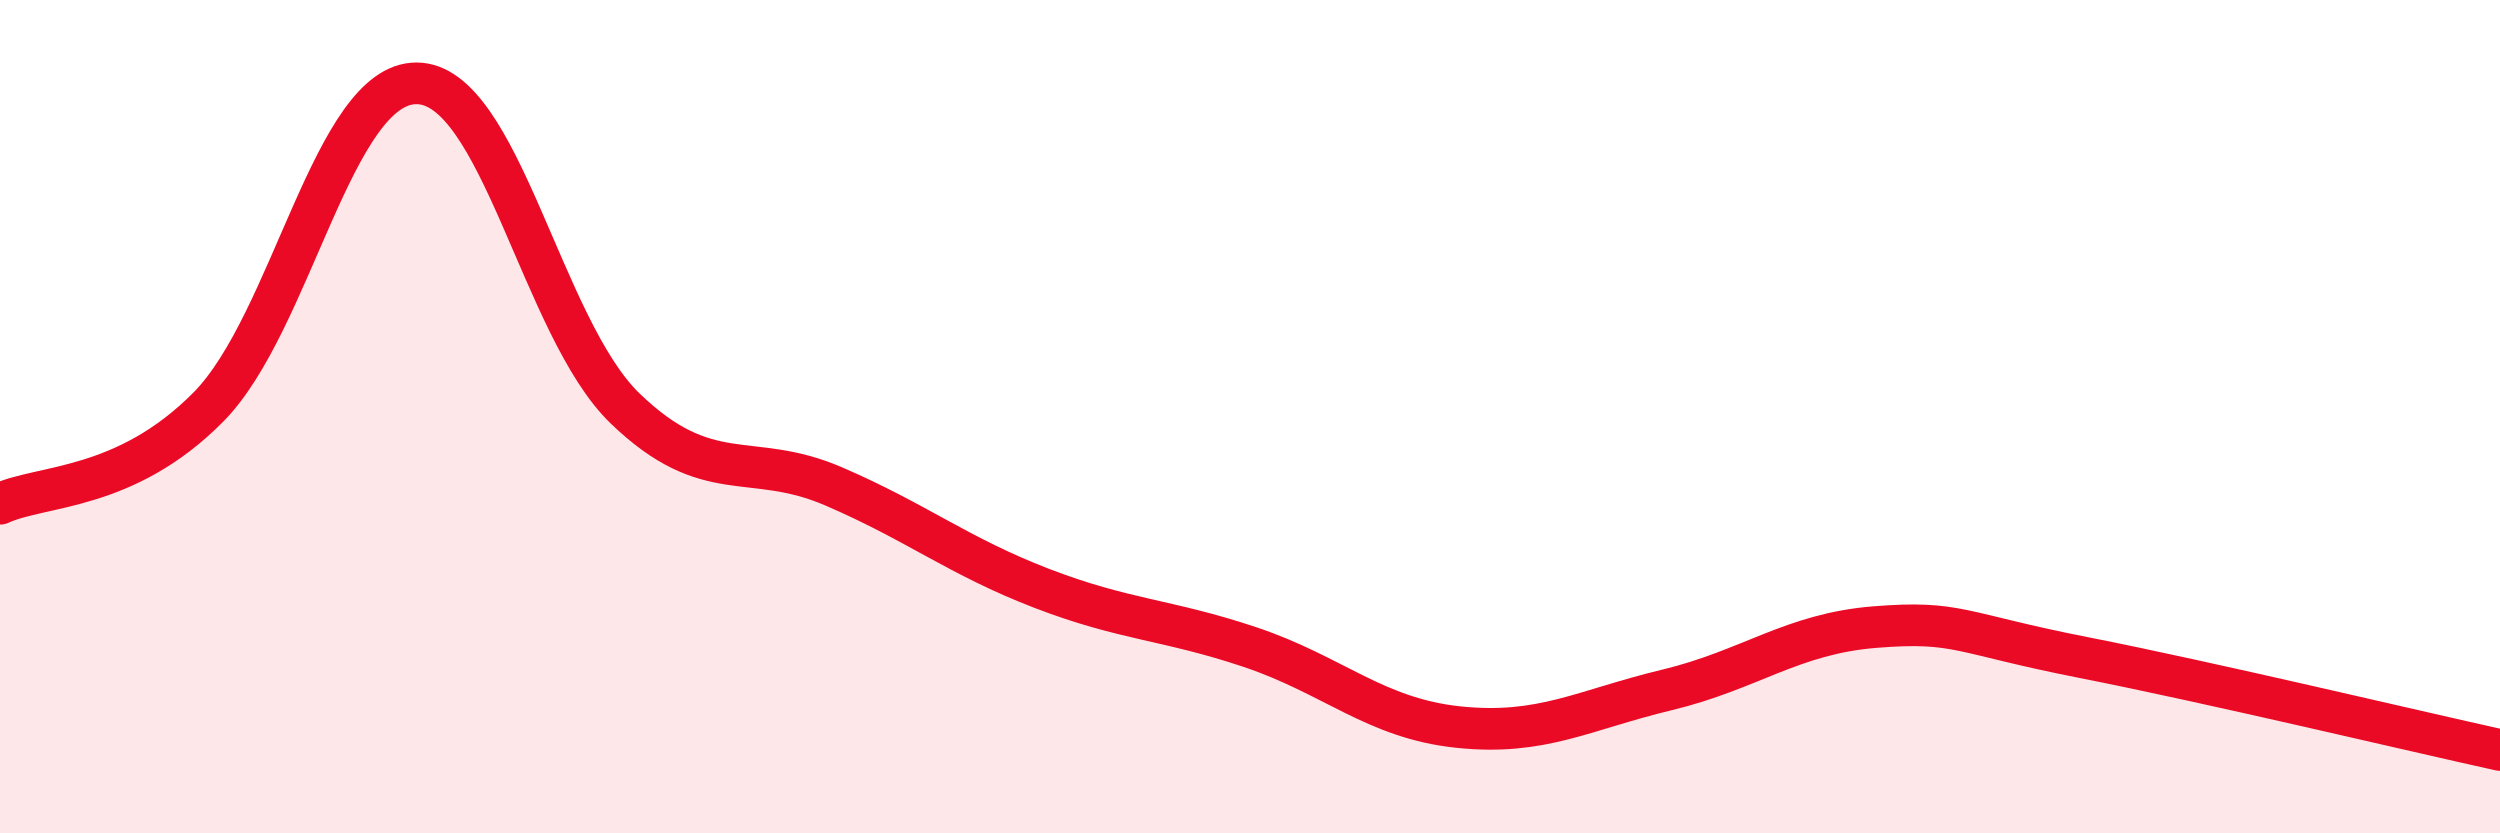
    <svg width="60" height="20" viewBox="0 0 60 20" xmlns="http://www.w3.org/2000/svg">
      <path
        d="M 0,12.09 C 1,11.63 3,11.79 5,9.77 C 7,7.75 8,1.99 10,2 C 12,2.01 13,7.87 15,9.8 C 17,11.73 18,10.81 20,11.67 C 22,12.53 23,13.35 25,14.12 C 27,14.89 28,14.86 30,15.53 C 32,16.2 33,17.24 35,17.45 C 37,17.66 38,17.04 40,16.56 C 42,16.08 43,15.21 45,15.05 C 47,14.89 47,15.19 50,15.78 C 53,16.37 58,17.56 60,18L60 20L0 20Z"
        fill="#EB0A25"
        opacity="0.1"
        stroke-linecap="round"
        stroke-linejoin="round"
      />
      <path
        d="M 0,12.09 C 1,11.63 3,11.79 5,9.77 C 7,7.75 8,1.99 10,2 C 12,2.01 13,7.87 15,9.8 C 17,11.73 18,10.81 20,11.67 C 22,12.53 23,13.35 25,14.12 C 27,14.89 28,14.86 30,15.53 C 32,16.2 33,17.24 35,17.45 C 37,17.66 38,17.04 40,16.56 C 42,16.08 43,15.21 45,15.05 C 47,14.89 47,15.19 50,15.78 C 53,16.37 58,17.56 60,18"
        stroke="#EB0A25"
        stroke-width="1"
        fill="none"
        stroke-linecap="round"
        stroke-linejoin="round"
      />
    </svg>
  